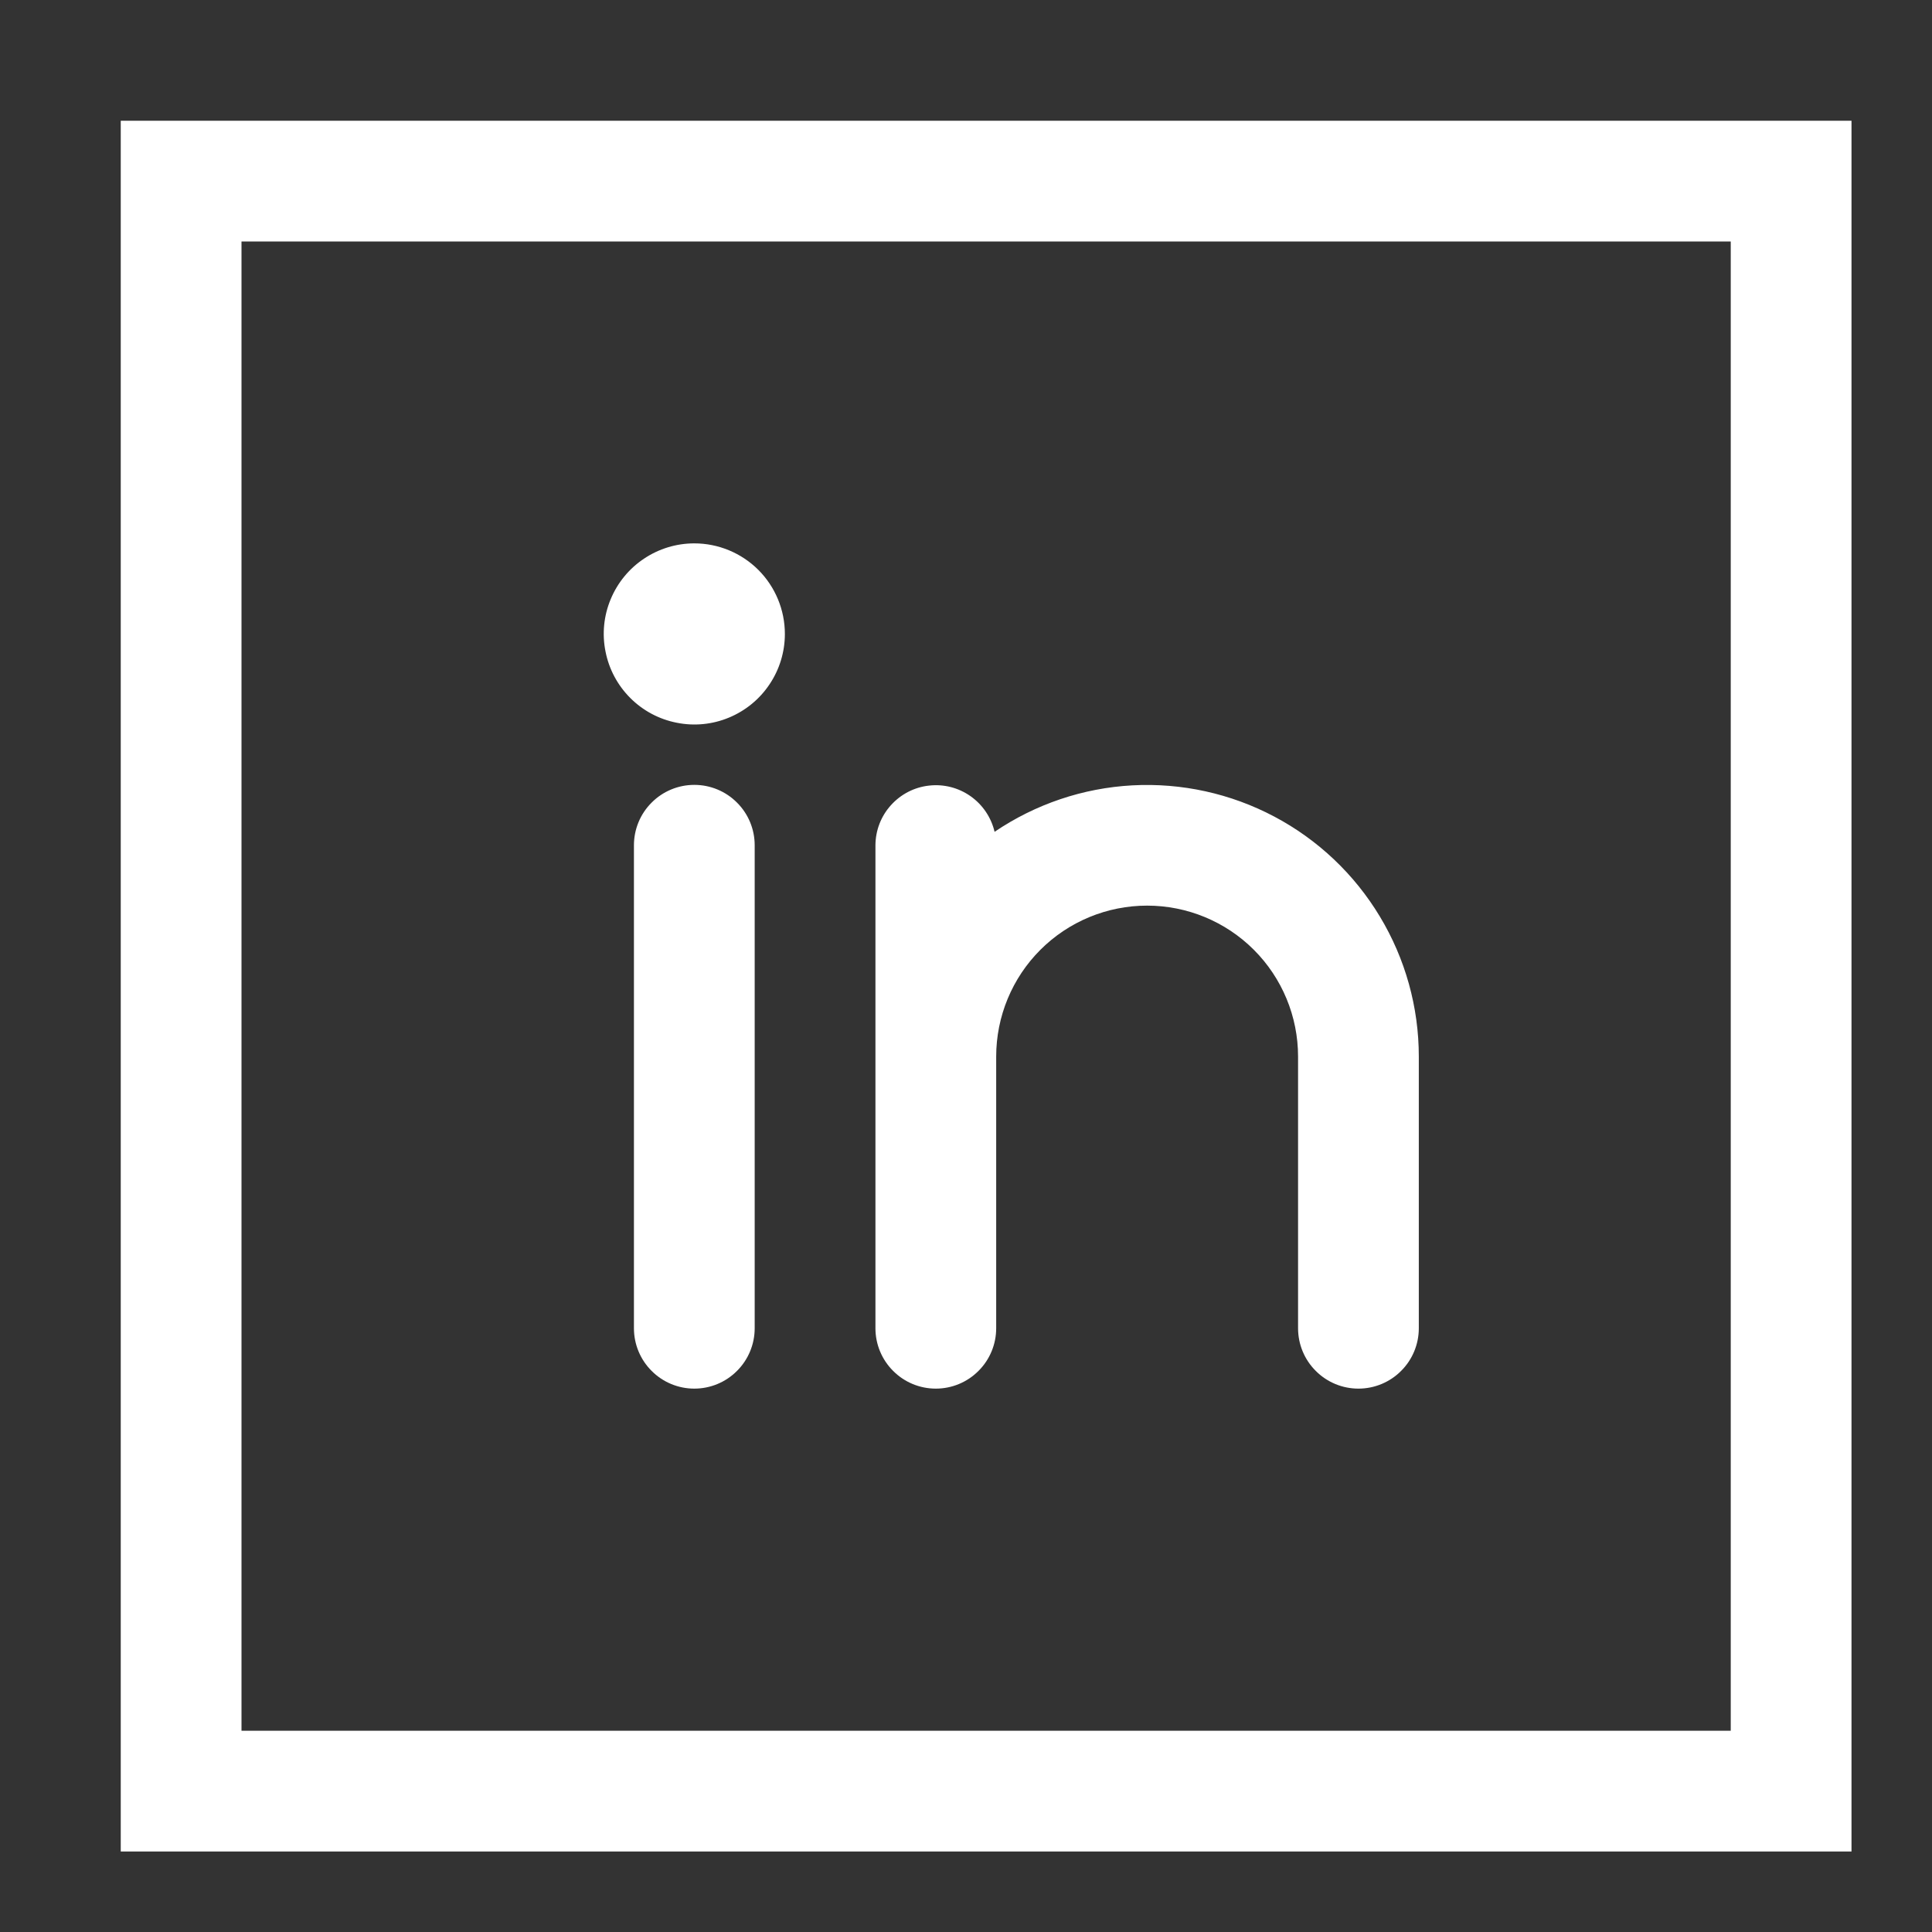 <svg width="24" height="24" viewBox="0 0 24 24" fill="none" xmlns="http://www.w3.org/2000/svg">
<rect x="0" y="0" width="24" height="24" fill="#333333" stroke="none"/>
<g clip-path="url(#clip0_8500_1275)">
<path fill-rule="evenodd" clip-rule="evenodd" d="M1.5 1.5H23V23H1.5V1.5ZM3 3V21.5H21.5V3H3Z" fill="white"/>
<path d="M9.375 10.5V16.5C9.375 16.699 9.296 16.89 9.155 17.03C9.015 17.171 8.824 17.25 8.625 17.25C8.426 17.25 8.235 17.171 8.095 17.03C7.954 16.89 7.875 16.699 7.875 16.5V10.5C7.875 10.301 7.954 10.11 8.095 9.97C8.235 9.829 8.426 9.75 8.625 9.75C8.824 9.75 9.015 9.829 9.155 9.97C9.296 10.11 9.375 10.301 9.375 10.5ZM17.625 13.125V16.5C17.625 16.699 17.546 16.89 17.405 17.03C17.265 17.171 17.074 17.25 16.875 17.25C16.676 17.25 16.485 17.171 16.345 17.03C16.204 16.89 16.125 16.699 16.125 16.5V13.125C16.125 12.628 15.928 12.151 15.576 11.799C15.224 11.447 14.747 11.25 14.25 11.25C13.753 11.25 13.276 11.447 12.924 11.799C12.572 12.151 12.375 12.628 12.375 13.125V16.5C12.375 16.699 12.296 16.89 12.155 17.03C12.015 17.171 11.824 17.25 11.625 17.25C11.426 17.25 11.235 17.171 11.095 17.03C10.954 16.89 10.875 16.699 10.875 16.5V10.5C10.876 10.316 10.944 10.139 11.067 10.003C11.19 9.866 11.358 9.779 11.541 9.759C11.723 9.738 11.907 9.785 12.057 9.891C12.207 9.997 12.313 10.154 12.355 10.333C12.863 9.989 13.454 9.789 14.066 9.756C14.679 9.723 15.288 9.857 15.83 10.144C16.372 10.431 16.825 10.86 17.141 11.385C17.458 11.911 17.625 12.512 17.625 13.125ZM9.75 7.875C9.75 8.098 9.684 8.315 9.56 8.5C9.437 8.685 9.261 8.829 9.056 8.914C8.85 9 8.624 9.022 8.406 8.978C8.187 8.935 7.987 8.828 7.83 8.671C7.672 8.513 7.565 8.313 7.522 8.094C7.478 7.876 7.5 7.65 7.586 7.444C7.671 7.239 7.815 7.063 8 6.94C8.185 6.816 8.402 6.75 8.625 6.75C8.923 6.75 9.21 6.869 9.421 7.08C9.631 7.29 9.75 7.577 9.75 7.875Z" fill="white"/>
</g>
<defs>
<clipPath id="clip0_8500_1275">
<rect width="24" height="24" fill="white" transform="matrix(-1 0 0 1 24 0)"/>
</clipPath>
</defs>
</svg>
